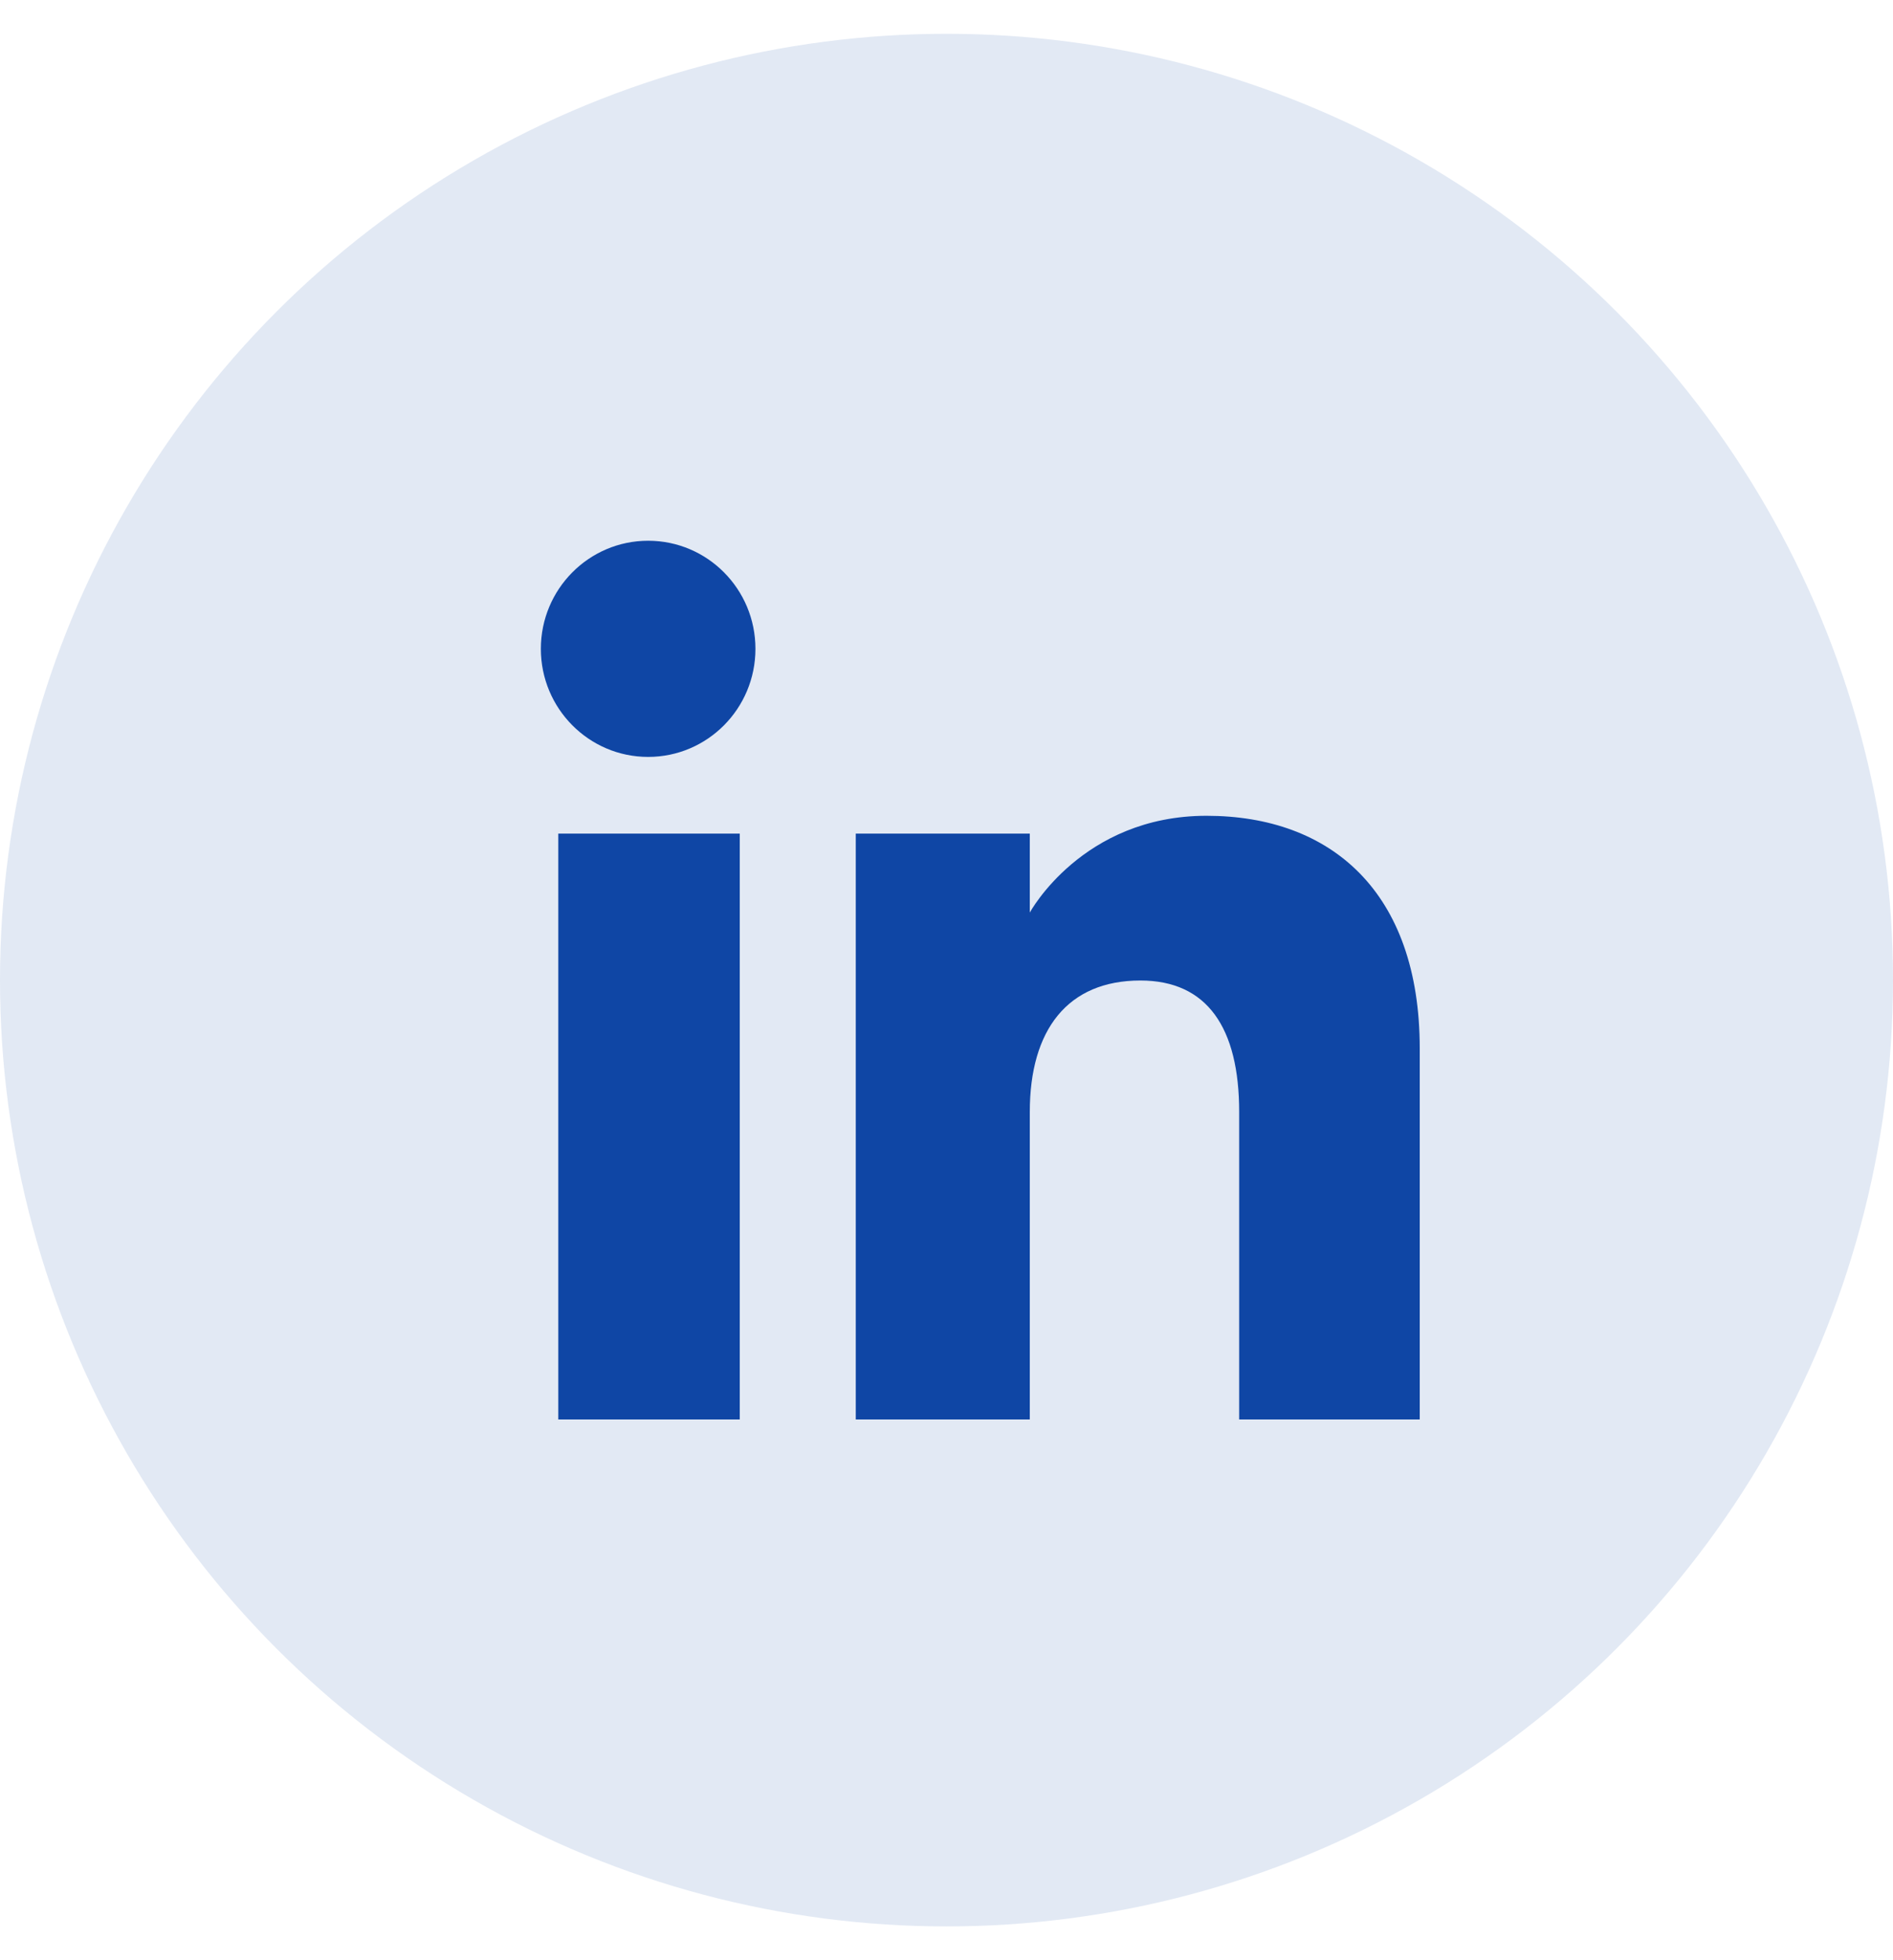 <svg width="28" height="29" viewBox="0 0 28 29" fill="none" xmlns="http://www.w3.org/2000/svg">
<circle cx="14" cy="14.5" r="14" fill="#0F46A5" fill-opacity="0.12"/>
<path fill-rule="evenodd" clip-rule="evenodd" d="M21 21H18.329V16.451C18.329 15.203 17.855 14.506 16.868 14.506C15.794 14.506 15.232 15.232 15.232 16.451V21H12.658V12.333H15.232V13.501C15.232 13.501 16.006 12.069 17.846 12.069C19.684 12.069 21 13.191 21 15.513V21ZM9.587 11.198C8.711 11.198 8 10.482 8 9.599C8 8.716 8.711 8 9.587 8C10.464 8 11.174 8.716 11.174 9.599C11.174 10.482 10.464 11.198 9.587 11.198ZM8.258 21H10.942V12.333H8.258V21Z" fill="#0F46A5"/>
</svg>
